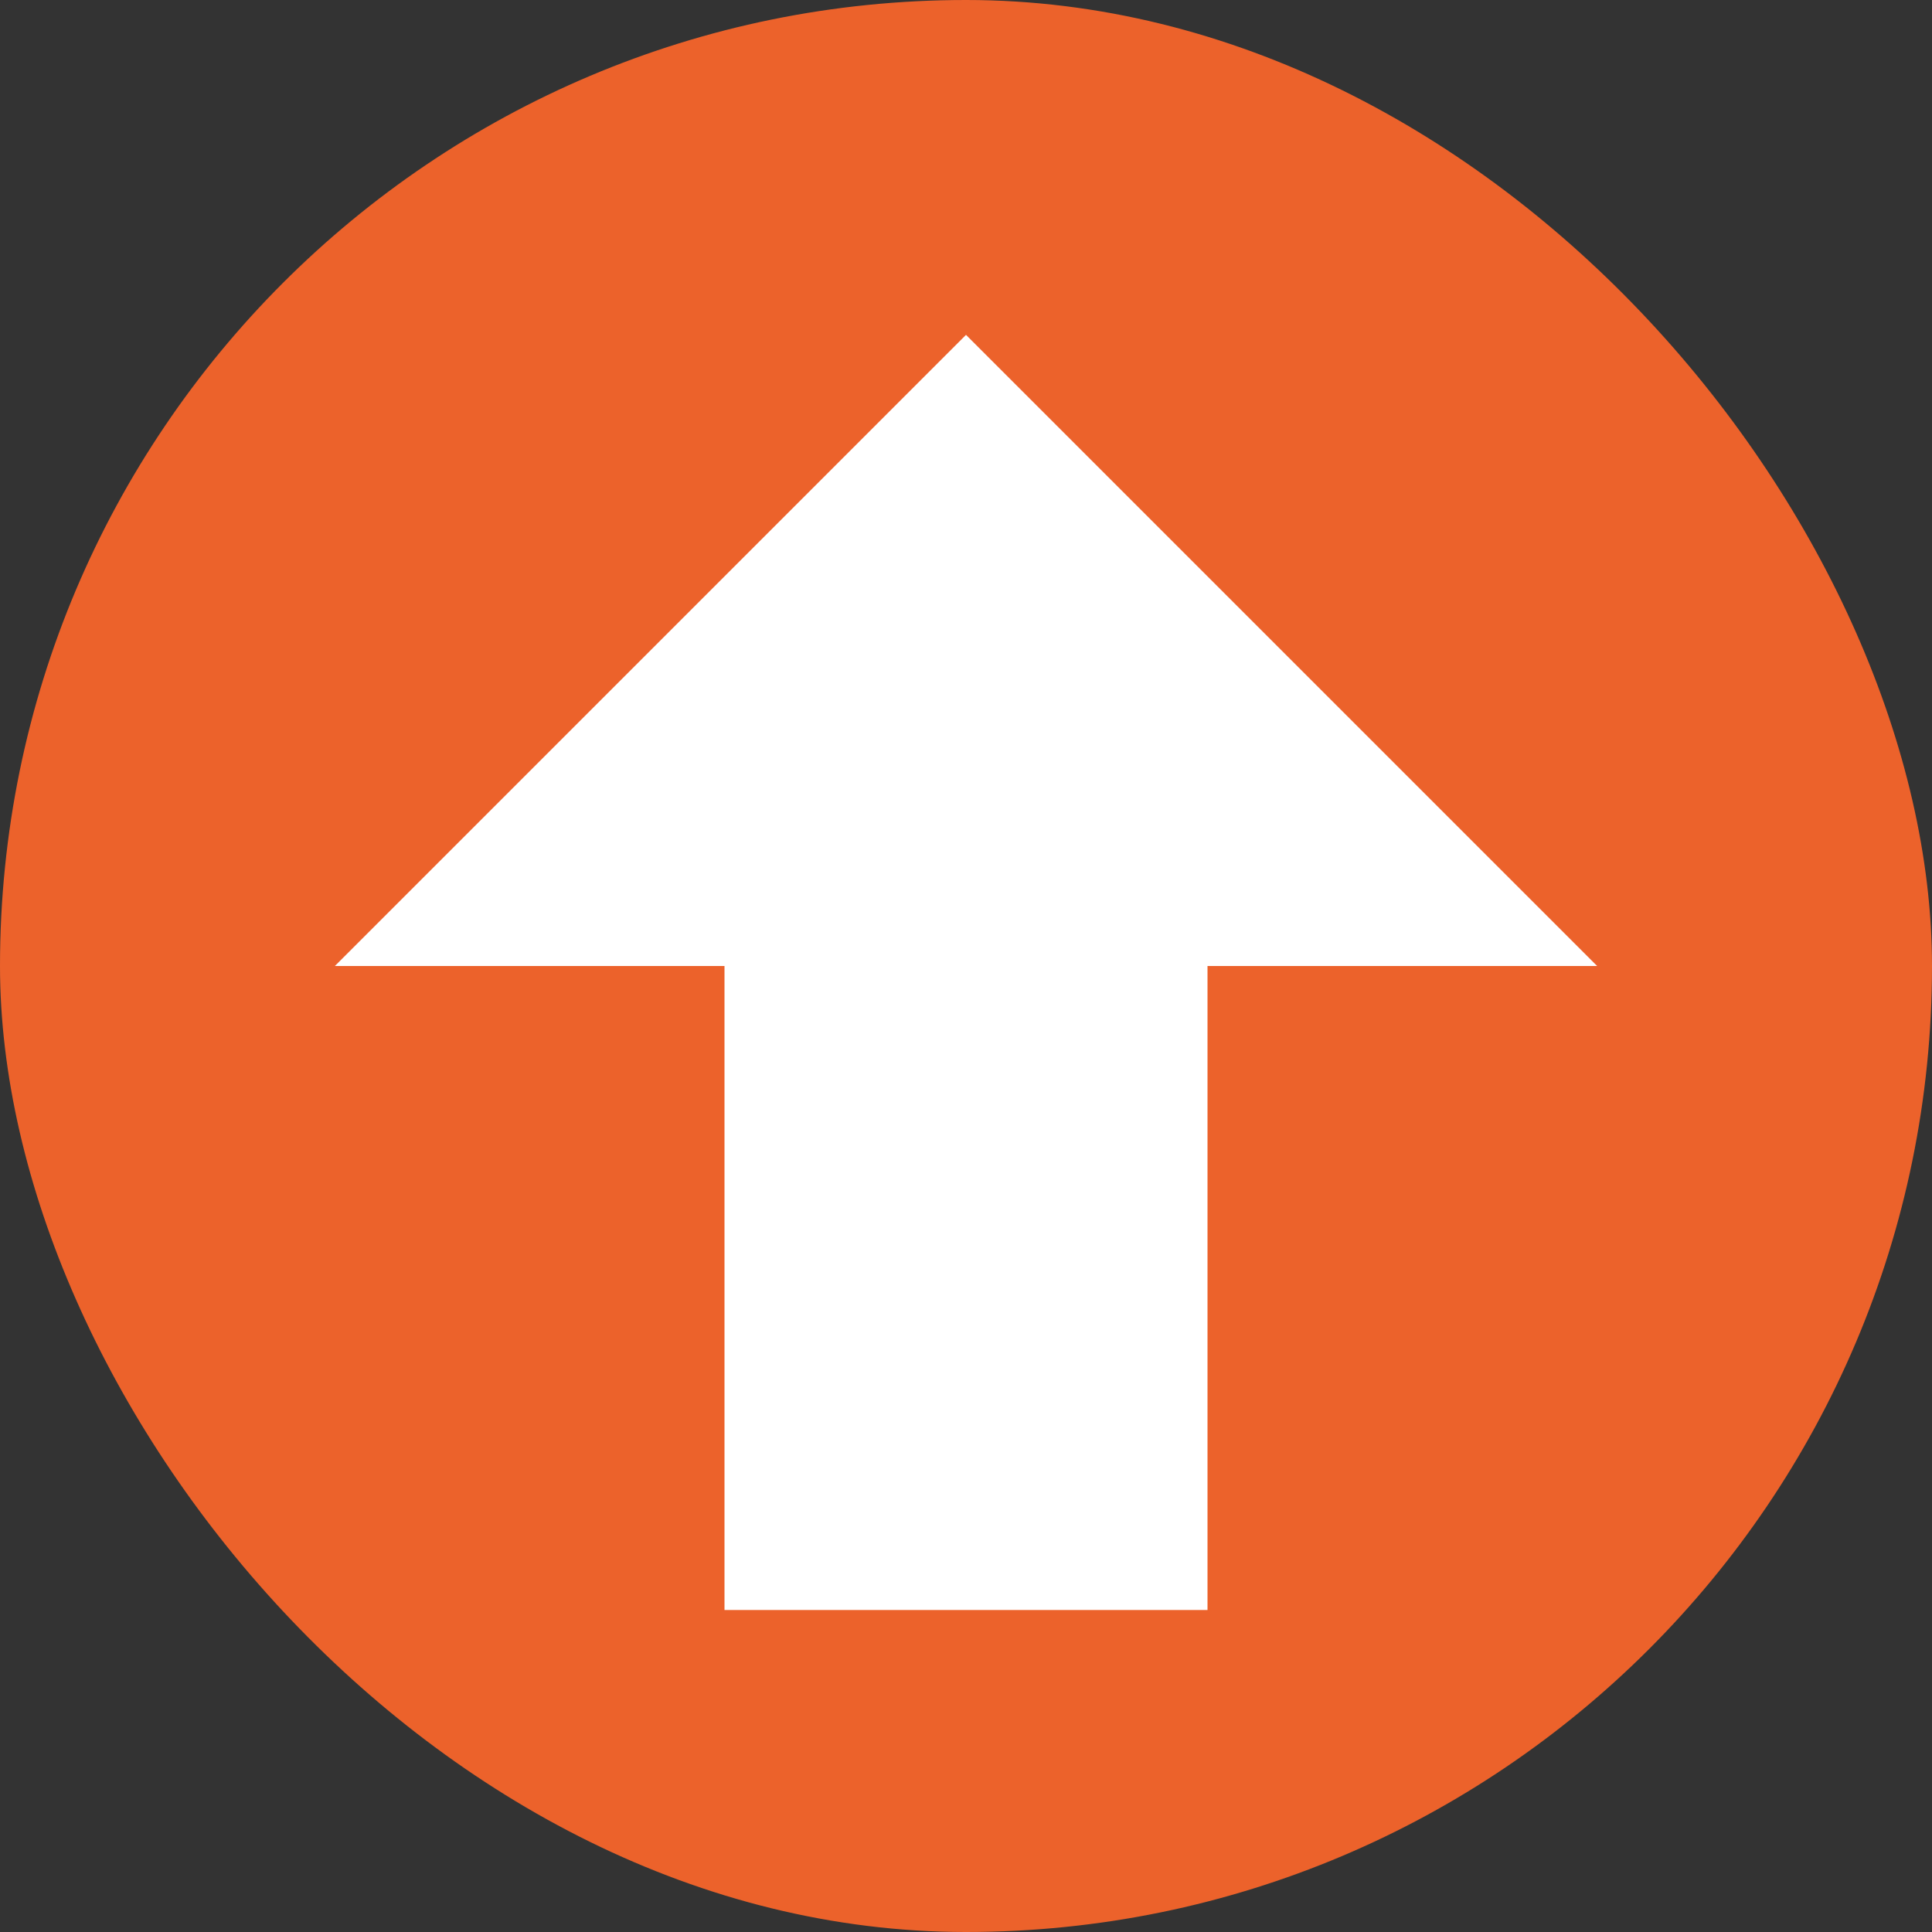 <svg width="40" height="40" viewBox="0 0 40 40" fill="none" xmlns="http://www.w3.org/2000/svg">
<rect x="0" y="0" width="40" height="40" fill="#333333" stroke="none"/>
<rect width="40" height="40" rx="20" fill="#EC622B"/>
<path d="M25 33.333H15V20H6.933L20 6.933L33.067 20H25V33.333Z" fill="white"/>
</svg>
